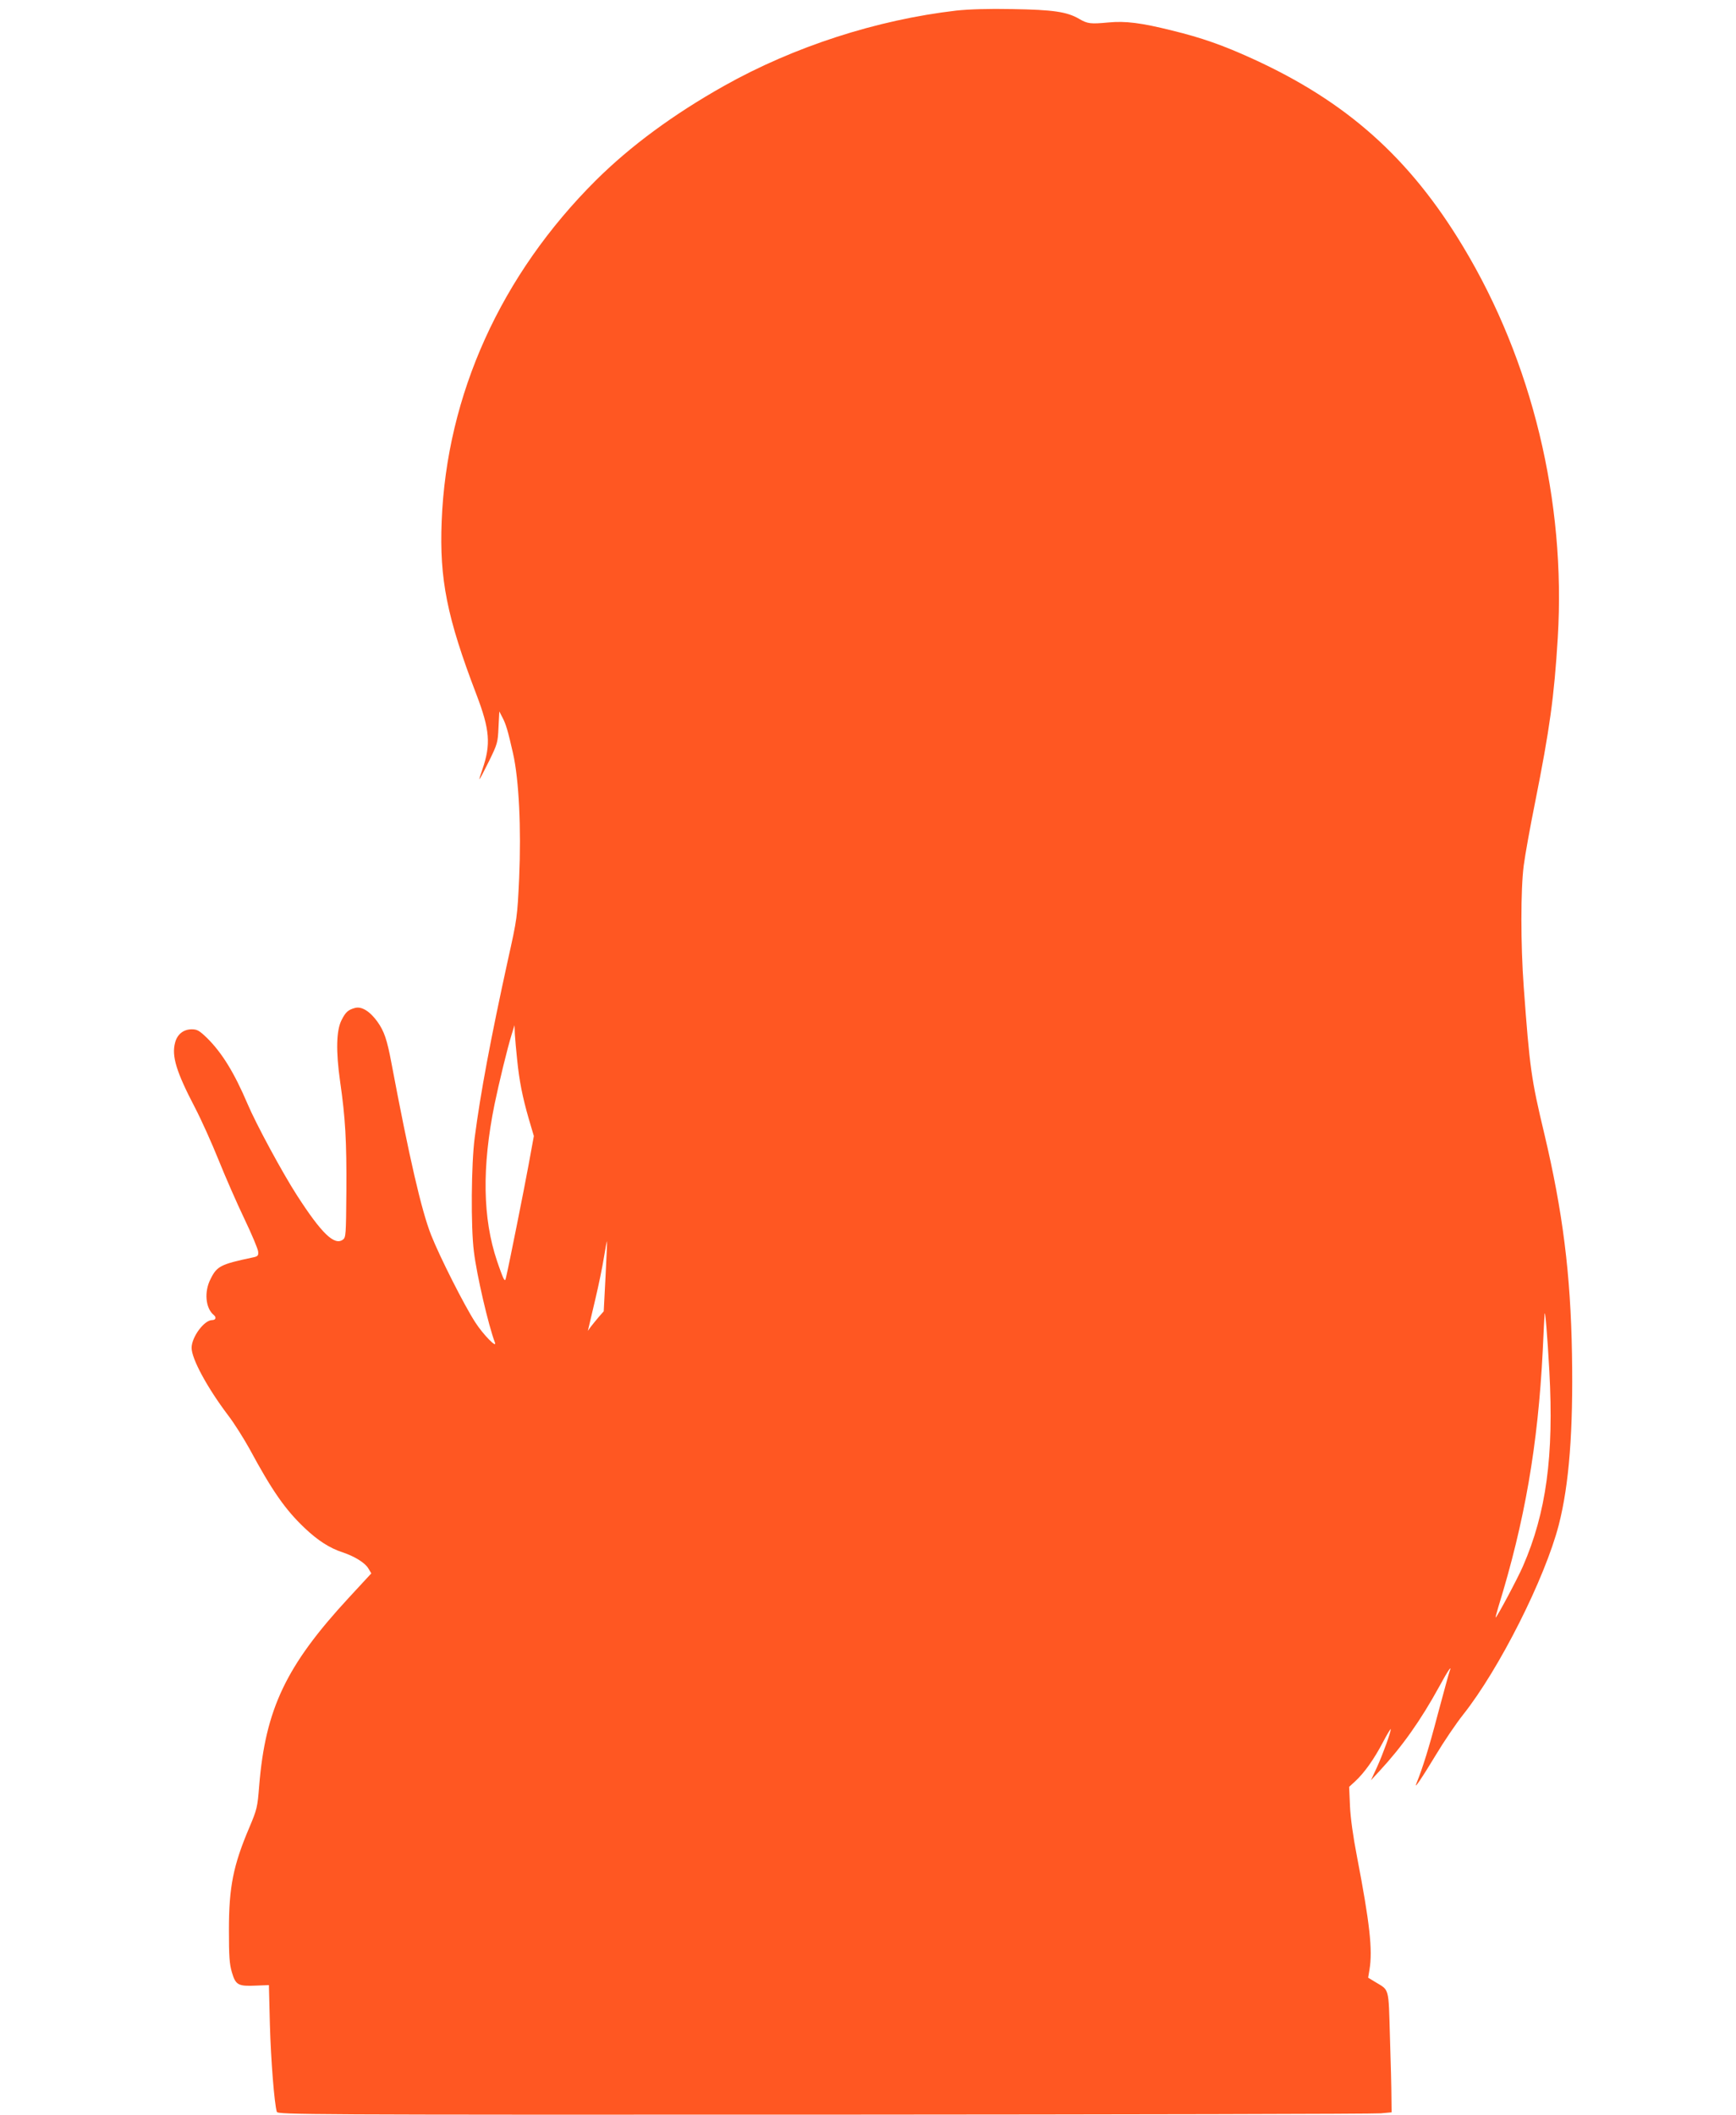 <?xml version="1.0" standalone="no"?>
<!DOCTYPE svg PUBLIC "-//W3C//DTD SVG 20010904//EN"
 "http://www.w3.org/TR/2001/REC-SVG-20010904/DTD/svg10.dtd">
<svg version="1.0" xmlns="http://www.w3.org/2000/svg"
 width="1051pt" height="1280pt" viewBox="0 0 1051 1280"
 preserveAspectRatio="xMidYMid meet">
<g transform="translate(0,1280) scale(0.1,-0.1)"
fill="#ff5722" stroke="none">
<path d="M5790 12736 c-482 -56 -983 -218 -1405 -455 -308 -173 -567 -364
-776 -571 -576 -573 -905 -1299 -935 -2065 -14 -351 32 -582 209 -1045 83
-217 90 -305 37 -458 -11 -31 -19 -57 -17 -58 1 -2 27 47 57 108 52 106 54
114 58 206 l5 96 18 -35 c22 -41 34 -82 65 -219 36 -159 50 -453 37 -755 -11
-236 -12 -244 -68 -495 -104 -475 -166 -805 -201 -1075 -21 -158 -24 -542 -5
-690 17 -142 88 -447 127 -550 16 -41 -71 47 -119 122 -65 100 -214 394 -267
528 -59 150 -132 468 -240 1040 -27 144 -44 193 -85 251 -46 64 -97 95 -137
83 -40 -11 -56 -25 -80 -73 -32 -62 -35 -188 -9 -371 32 -222 40 -359 38 -667
-2 -262 -3 -278 -21 -291 -51 -38 -129 37 -278 268 -86 133 -248 432 -299 553
-81 190 -155 310 -246 400 -46 44 -59 52 -92 52 -50 0 -88 -30 -101 -81 -22
-81 8 -178 121 -394 37 -71 101 -213 142 -315 41 -102 111 -262 156 -356 45
-94 83 -184 84 -200 2 -25 -2 -29 -38 -36 -189 -40 -212 -52 -250 -129 -40
-77 -31 -177 19 -218 18 -15 12 -31 -10 -31 -48 0 -124 -103 -124 -168 0 -66
94 -240 220 -407 38 -49 96 -142 131 -205 137 -254 216 -367 333 -478 81 -77
152 -122 231 -148 72 -24 135 -63 155 -97 l18 -30 -135 -146 c-382 -413 -506
-675 -544 -1141 -10 -128 -13 -141 -59 -250 -98 -230 -124 -361 -124 -620 0
-163 3 -206 18 -258 23 -77 38 -85 147 -80 l77 3 6 -240 c6 -213 27 -479 42
-527 5 -17 171 -18 3312 -17 1819 1 3336 4 3372 8 l65 6 -1 90 c0 50 -4 214
-9 365 -9 308 -2 281 -91 335 l-41 25 8 48 c20 120 2 281 -76 687 -23 118 -39
233 -42 305 l-5 115 37 34 c56 52 114 134 167 235 26 50 48 86 48 80 0 -19
-46 -147 -83 -229 l-37 -80 51 55 c138 149 250 307 363 513 52 96 79 135 62
91 -4 -9 -35 -125 -71 -258 -54 -206 -91 -324 -130 -421 -17 -41 32 31 119
175 48 80 122 189 164 242 219 276 495 824 579 1148 63 246 88 570 80 1034 -8
485 -56 864 -168 1336 -79 330 -88 396 -124 885 -19 260 -19 591 0 737 8 62
39 235 69 383 88 442 115 635 137 995 50 826 -155 1673 -573 2367 -323 537
-705 878 -1276 1138 -175 80 -308 127 -485 170 -188 47 -284 59 -387 49 -108
-10 -126 -8 -177 22 -74 43 -158 55 -403 59 -146 3 -265 -1 -340 -9z m-2659
-6351 c13 -128 32 -224 70 -356 l31 -105 -32 -175 c-27 -147 -117 -598 -136
-679 -5 -22 -7 -23 -16 -7 -5 10 -23 57 -39 105 -87 258 -92 568 -15 948 27
130 77 337 104 424 l17 55 2 -55 c2 -30 8 -100 14 -155z m535 -1311 l-11 -211
-30 -34 c-16 -19 -38 -46 -48 -59 l-18 -25 6 25 c3 14 21 90 40 170 19 80 42
191 51 248 9 56 18 101 19 100 1 -2 -3 -98 -9 -214z m5714 -574 c28 -512 -19
-857 -160 -1180 -30 -70 -158 -310 -165 -310 -2 0 6 28 16 63 160 517 240 979
269 1552 5 110 10 209 11 220 3 40 17 -126 29 -345z"/>
</g>
</svg>
